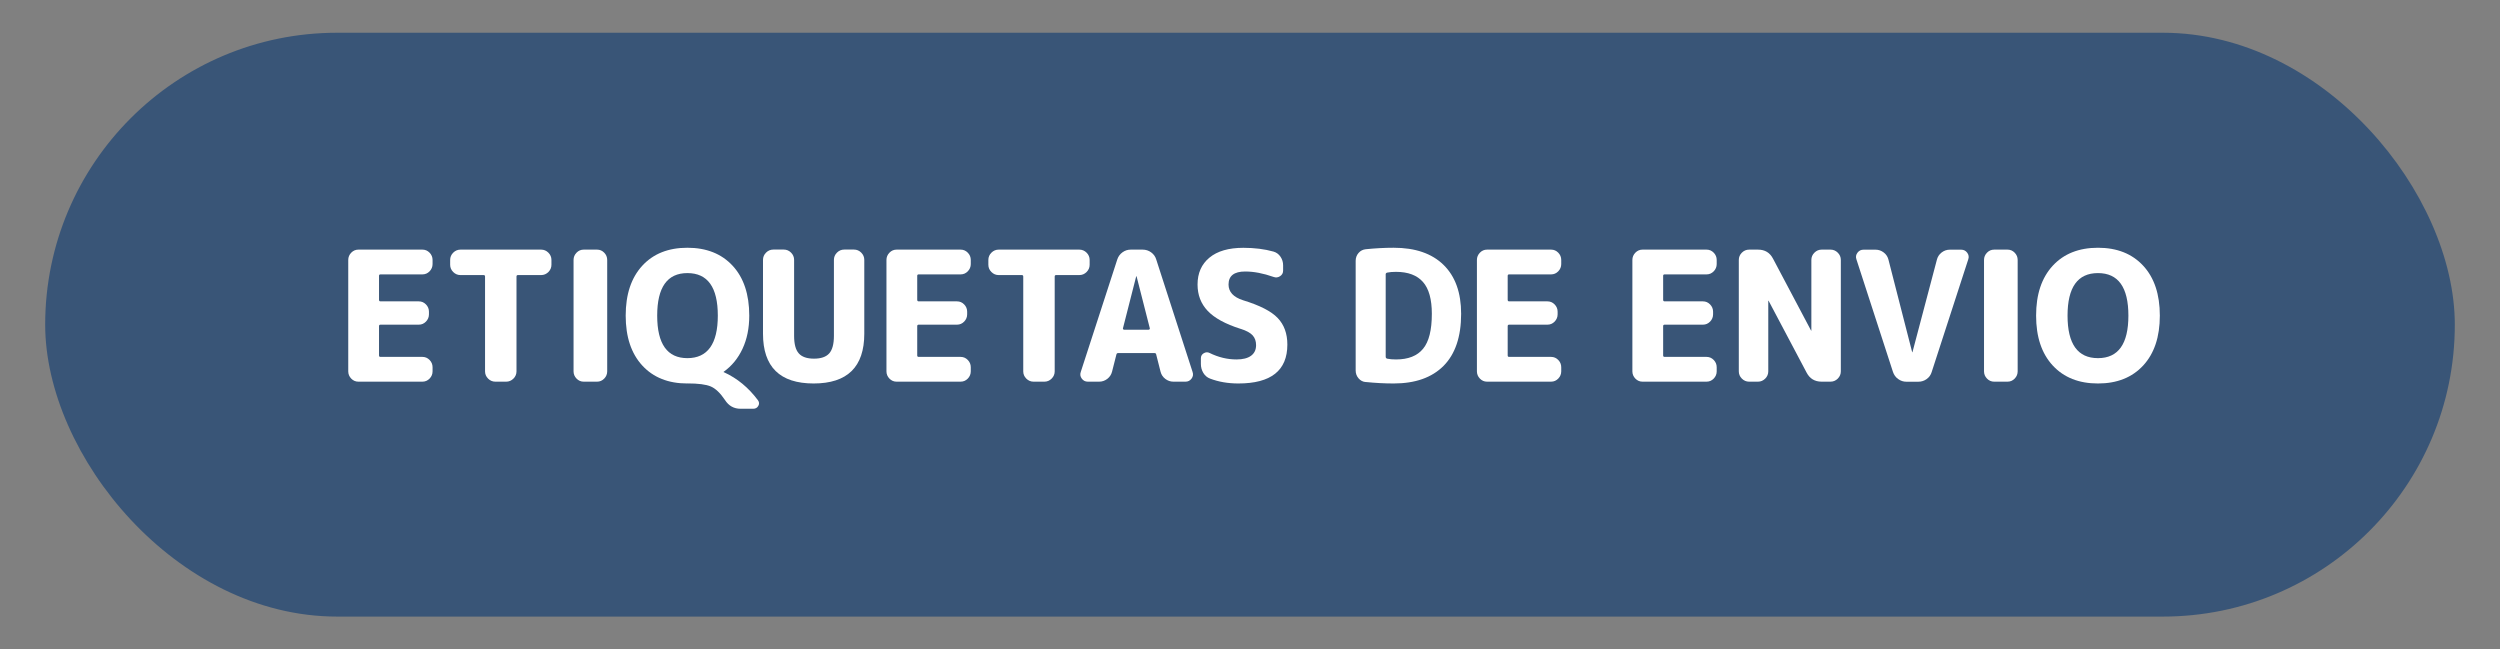 <?xml version="1.0" encoding="UTF-8"?>
<svg id="Layer_1" xmlns="http://www.w3.org/2000/svg" version="1.1" viewBox="0 0 442.07 114.83">
  <rect x="0" y="0" width="442.07" height="114.83" fill="#808080" stroke="none"/>
  <!-- Generator: Adobe Illustrator 29.2.1, SVG Export Plug-In . SVG Version: 2.1.0 Build 116)  -->
  <defs>
    <style>
      .st0 {
        fill: #fff;
      }

      .st1 {
        fill: #395577;
      }
    </style>
  </defs>
  <rect class="st1" x="7.99" y="5.79" width="426.09" height="103.24" rx="51.62" ry="51.62"/>
  <g>
    <path class="st0" d="M63.37,67.49c-.49,0-.91-.18-1.26-.54-.35-.36-.53-.79-.53-1.28v-19.71c0-.49.18-.92.53-1.28.35-.36.77-.54,1.26-.54h11.33c.49,0,.91.18,1.26.54.35.36.53.79.53,1.28v.74c0,.49-.18.92-.53,1.28-.35.36-.77.54-1.26.54h-7.42c-.17,0-.26.08-.26.26v4.22c0,.19.08.29.26.29h6.78c.49,0,.91.18,1.26.54.35.36.53.79.53,1.28v.48c0,.49-.18.92-.53,1.28-.35.36-.77.54-1.26.54h-6.78c-.17,0-.26.09-.26.26v5.18c0,.17.08.26.26.26h7.42c.49,0,.91.18,1.26.54.35.36.53.79.53,1.28v.74c0,.49-.18.92-.53,1.28-.35.36-.77.54-1.26.54h-11.33Z"/>
    <path class="st0" d="M81.42,48.64c-.49,0-.92-.18-1.28-.54-.36-.36-.54-.79-.54-1.28v-.86c0-.49.18-.92.54-1.28.36-.36.79-.54,1.28-.54h14.27c.49,0,.92.18,1.28.54.36.36.54.79.54,1.28v.86c0,.49-.18.92-.54,1.28-.36.36-.79.54-1.28.54h-4.1c-.17,0-.26.08-.26.26v16.77c0,.49-.18.92-.54,1.28s-.79.54-1.28.54h-1.92c-.49,0-.92-.18-1.28-.54s-.54-.79-.54-1.28v-16.77c0-.17-.08-.26-.26-.26h-4.1Z"/>
    <path class="st0" d="M103.21,67.49c-.49,0-.91-.18-1.26-.54-.35-.36-.53-.79-.53-1.28v-19.71c0-.49.18-.92.53-1.28.35-.36.77-.54,1.26-.54h2.37c.49,0,.91.18,1.26.54.35.36.53.79.53,1.28v19.71c0,.49-.18.92-.53,1.28-.35.36-.77.54-1.26.54h-2.37Z"/>
    <path class="st0" d="M121.55,67.81c-3.37,0-6.03-1.06-7.98-3.18-1.95-2.12-2.93-5.06-2.93-8.82s.98-6.69,2.93-8.82c1.95-2.12,4.61-3.18,7.98-3.18s6.04,1.06,8,3.18c1.96,2.12,2.94,5.06,2.94,8.82,0,2.2-.39,4.14-1.18,5.84-.79,1.7-1.9,3.06-3.33,4.08-.02,0-.03.02-.03.06,0,.02.02.03.06.03,2.35,1.07,4.35,2.72,6.02,4.96.23.32.26.65.06.99-.19.34-.49.51-.9.51h-2.24c-1.17,0-2.09-.51-2.75-1.54-.83-1.24-1.67-2.04-2.51-2.4-.84-.36-2.22-.54-4.14-.54ZM121.55,48.29c-3.56,0-5.34,2.51-5.34,7.52s1.78,7.52,5.34,7.52,5.38-2.51,5.38-7.52-1.79-7.52-5.38-7.52Z"/>
    <path class="st0" d="M143.88,67.81c-5.97,0-8.96-2.93-8.96-8.8v-13.06c0-.49.18-.92.54-1.28s.79-.54,1.28-.54h1.86c.49,0,.92.18,1.28.54.36.36.54.79.54,1.28v13.44c0,1.45.28,2.49.83,3.1.55.62,1.45.93,2.69.93s2.13-.31,2.69-.93c.55-.62.83-1.65.83-3.1v-13.44c0-.49.18-.92.54-1.28s.79-.54,1.28-.54h1.73c.49,0,.92.18,1.28.54.36.36.54.79.54,1.28v13.06c0,5.87-2.99,8.8-8.96,8.8Z"/>
    <path class="st0" d="M158.54,67.49c-.49,0-.91-.18-1.26-.54-.35-.36-.53-.79-.53-1.28v-19.71c0-.49.18-.92.53-1.28.35-.36.77-.54,1.26-.54h11.33c.49,0,.91.18,1.26.54.35.36.53.79.53,1.28v.74c0,.49-.18.92-.53,1.28-.35.36-.77.54-1.26.54h-7.42c-.17,0-.26.08-.26.26v4.22c0,.19.08.29.26.29h6.78c.49,0,.91.18,1.26.54.35.36.53.79.53,1.28v.48c0,.49-.18.92-.53,1.28-.35.36-.77.54-1.26.54h-6.78c-.17,0-.26.09-.26.26v5.18c0,.17.08.26.26.26h7.42c.49,0,.91.18,1.26.54.35.36.53.79.53,1.28v.74c0,.49-.18.92-.53,1.28-.35.36-.77.54-1.26.54h-11.33Z"/>
    <path class="st0" d="M176.59,48.64c-.49,0-.92-.18-1.28-.54-.36-.36-.54-.79-.54-1.28v-.86c0-.49.18-.92.54-1.28.36-.36.79-.54,1.28-.54h14.27c.49,0,.92.18,1.28.54.36.36.54.79.54,1.28v.86c0,.49-.18.92-.54,1.28-.36.36-.79.54-1.28.54h-4.1c-.17,0-.26.08-.26.26v16.77c0,.49-.18.92-.54,1.28s-.79.54-1.28.54h-1.92c-.49,0-.92-.18-1.28-.54s-.54-.79-.54-1.28v-16.77c0-.17-.08-.26-.26-.26h-4.1Z"/>
    <path class="st0" d="M192.36,67.49c-.45,0-.81-.18-1.07-.54-.27-.36-.33-.76-.18-1.18l6.46-19.9c.17-.51.47-.93.91-1.25s.92-.48,1.46-.48h2.11c.55,0,1.06.16,1.5.48s.75.74.9,1.25l6.43,19.9c.15.43.09.82-.18,1.18-.27.36-.62.54-1.07.54h-2.14c-.53,0-1.01-.17-1.44-.5-.43-.33-.7-.75-.83-1.26l-.77-3.04c-.02-.17-.13-.26-.32-.26h-6.4c-.17,0-.28.08-.32.26l-.77,3.04c-.13.51-.41.93-.83,1.26-.43.33-.91.5-1.44.5h-2.02ZM200.91,48.87l-2.34,9.18c-.02.06,0,.12.05.18s.11.08.18.08h4.29c.06,0,.12-.03.18-.08s.07-.11.05-.18l-2.34-9.18s-.01-.03-.03-.03-.03.01-.03.03Z"/>
    <path class="st0" d="M219.37,58.15c-2.69-.85-4.63-1.92-5.82-3.18-1.2-1.27-1.79-2.82-1.79-4.66,0-2.01.7-3.59,2.1-4.75,1.4-1.16,3.4-1.74,6-1.74,1.96,0,3.74.22,5.34.67.51.15.92.45,1.23.91s.46.96.46,1.52v.93c0,.43-.18.76-.54.99-.36.24-.75.28-1.15.13-1.81-.64-3.49-.96-5.02-.96-1.96,0-2.94.77-2.94,2.3,0,1.3.85,2.23,2.56,2.78,2.94.9,4.99,1.94,6.13,3.14,1.14,1.19,1.71,2.76,1.71,4.7,0,4.59-2.89,6.88-8.67,6.88-1.83,0-3.5-.29-4.99-.86-.51-.19-.91-.53-1.2-1.01-.29-.48-.43-1.01-.43-1.58v-1.02c0-.38.17-.68.51-.88.34-.2.68-.22,1.02-.05,1.56.77,3.15,1.15,4.77,1.15,1.13,0,1.99-.22,2.58-.66s.88-1.06.88-1.87c0-.7-.2-1.28-.61-1.73-.41-.45-1.11-.83-2.11-1.15Z"/>
    <path class="st0" d="M241.51,67.56c-.51-.04-.94-.26-1.28-.66-.34-.39-.51-.86-.51-1.39v-19.39c0-.53.17-1,.51-1.39.34-.39.77-.61,1.28-.66,1.66-.17,3.31-.26,4.93-.26,3.82,0,6.76,1.01,8.83,3.04,2.07,2.03,3.1,4.91,3.1,8.64,0,4.05-1.04,7.12-3.1,9.2-2.07,2.08-5.01,3.12-8.83,3.12-1.62,0-3.26-.09-4.93-.26ZM245.03,48.55v14.53c0,.19.1.31.29.35.43.09.94.13,1.54.13,2.15,0,3.75-.63,4.78-1.89,1.04-1.26,1.55-3.32,1.55-6.18,0-2.56-.52-4.44-1.57-5.63-1.05-1.19-2.63-1.79-4.77-1.79-.6,0-1.11.04-1.54.13-.19.04-.29.16-.29.35Z"/>
    <path class="st0" d="M262.95,67.49c-.49,0-.91-.18-1.26-.54-.35-.36-.53-.79-.53-1.28v-19.71c0-.49.18-.92.53-1.28.35-.36.77-.54,1.26-.54h11.33c.49,0,.91.18,1.26.54.35.36.53.79.53,1.28v.74c0,.49-.18.92-.53,1.28-.35.36-.77.54-1.26.54h-7.42c-.17,0-.26.08-.26.26v4.22c0,.19.08.29.26.29h6.78c.49,0,.91.18,1.26.54.35.36.53.79.53,1.28v.48c0,.49-.18.92-.53,1.28-.35.36-.77.54-1.26.54h-6.78c-.17,0-.26.09-.26.26v5.18c0,.17.08.26.26.26h7.42c.49,0,.91.18,1.26.54.35.36.53.79.53,1.28v.74c0,.49-.18.92-.53,1.28-.35.36-.77.54-1.26.54h-11.33Z"/>
    <path class="st0" d="M290.44,67.49c-.49,0-.91-.18-1.26-.54-.35-.36-.53-.79-.53-1.28v-19.71c0-.49.18-.92.53-1.28.35-.36.77-.54,1.26-.54h11.33c.49,0,.91.18,1.26.54.35.36.53.79.53,1.28v.74c0,.49-.18.92-.53,1.28-.35.36-.77.54-1.26.54h-7.42c-.17,0-.26.08-.26.26v4.22c0,.19.08.29.26.29h6.78c.49,0,.91.18,1.26.54.35.36.53.79.53,1.28v.48c0,.49-.18.92-.53,1.28-.35.36-.77.54-1.26.54h-6.78c-.17,0-.26.09-.26.26v5.18c0,.17.08.26.26.26h7.42c.49,0,.91.18,1.26.54.35.36.53.79.53,1.28v.74c0,.49-.18.92-.53,1.28-.35.36-.77.54-1.26.54h-11.33Z"/>
    <path class="st0" d="M309.29,67.49c-.49,0-.92-.18-1.28-.54s-.54-.79-.54-1.28v-19.71c0-.49.18-.92.54-1.28.36-.36.79-.54,1.28-.54h1.57c1.22,0,2.1.53,2.66,1.6l6.72,12.7s.01.03.03.03.03,0,.03-.03v-12.48c0-.49.18-.92.54-1.28.36-.36.79-.54,1.28-.54h1.57c.49,0,.92.18,1.28.54s.54.79.54,1.28v19.71c0,.49-.18.92-.54,1.28-.36.36-.79.54-1.28.54h-1.57c-1.22,0-2.1-.53-2.66-1.6l-6.72-12.7s-.01-.03-.03-.03-.03.01-.03.03v12.48c0,.49-.18.92-.54,1.28-.36.36-.79.54-1.28.54h-1.57Z"/>
    <path class="st0" d="M334.73,65.77l-6.46-19.9c-.15-.43-.09-.82.18-1.18.27-.36.62-.54,1.07-.54h2.14c.53,0,1.01.17,1.44.5.43.33.7.75.83,1.26l4.19,16.35s0,.03.03.03.03-.01.03-.03l4.32-16.35c.13-.51.41-.93.83-1.26.43-.33.91-.5,1.44-.5h2.02c.45,0,.8.18,1.07.54.27.36.33.76.18,1.18l-6.46,19.9c-.15.51-.44.93-.88,1.25-.44.32-.93.48-1.49.48h-2.11c-.53,0-1.02-.16-1.46-.48-.44-.32-.74-.74-.91-1.25Z"/>
    <path class="st0" d="M352.62,67.49c-.49,0-.91-.18-1.26-.54-.35-.36-.53-.79-.53-1.28v-19.71c0-.49.18-.92.53-1.28.35-.36.77-.54,1.26-.54h2.37c.49,0,.91.18,1.26.54.35.36.53.79.53,1.28v19.71c0,.49-.18.92-.53,1.28-.35.36-.77.54-1.26.54h-2.37Z"/>
    <path class="st0" d="M378.98,64.63c-1.96,2.12-4.63,3.18-8,3.18s-6.04-1.06-8-3.18c-1.96-2.12-2.94-5.06-2.94-8.82s.98-6.69,2.94-8.82c1.96-2.12,4.63-3.18,8-3.18s6.04,1.06,8,3.18c1.96,2.12,2.94,5.06,2.94,8.82s-.98,6.69-2.94,8.82ZM376.36,55.81c0-5.01-1.79-7.52-5.38-7.52s-5.38,2.51-5.38,7.52,1.79,7.52,5.38,7.52,5.38-2.51,5.38-7.52Z"/>
  </g>
</svg>